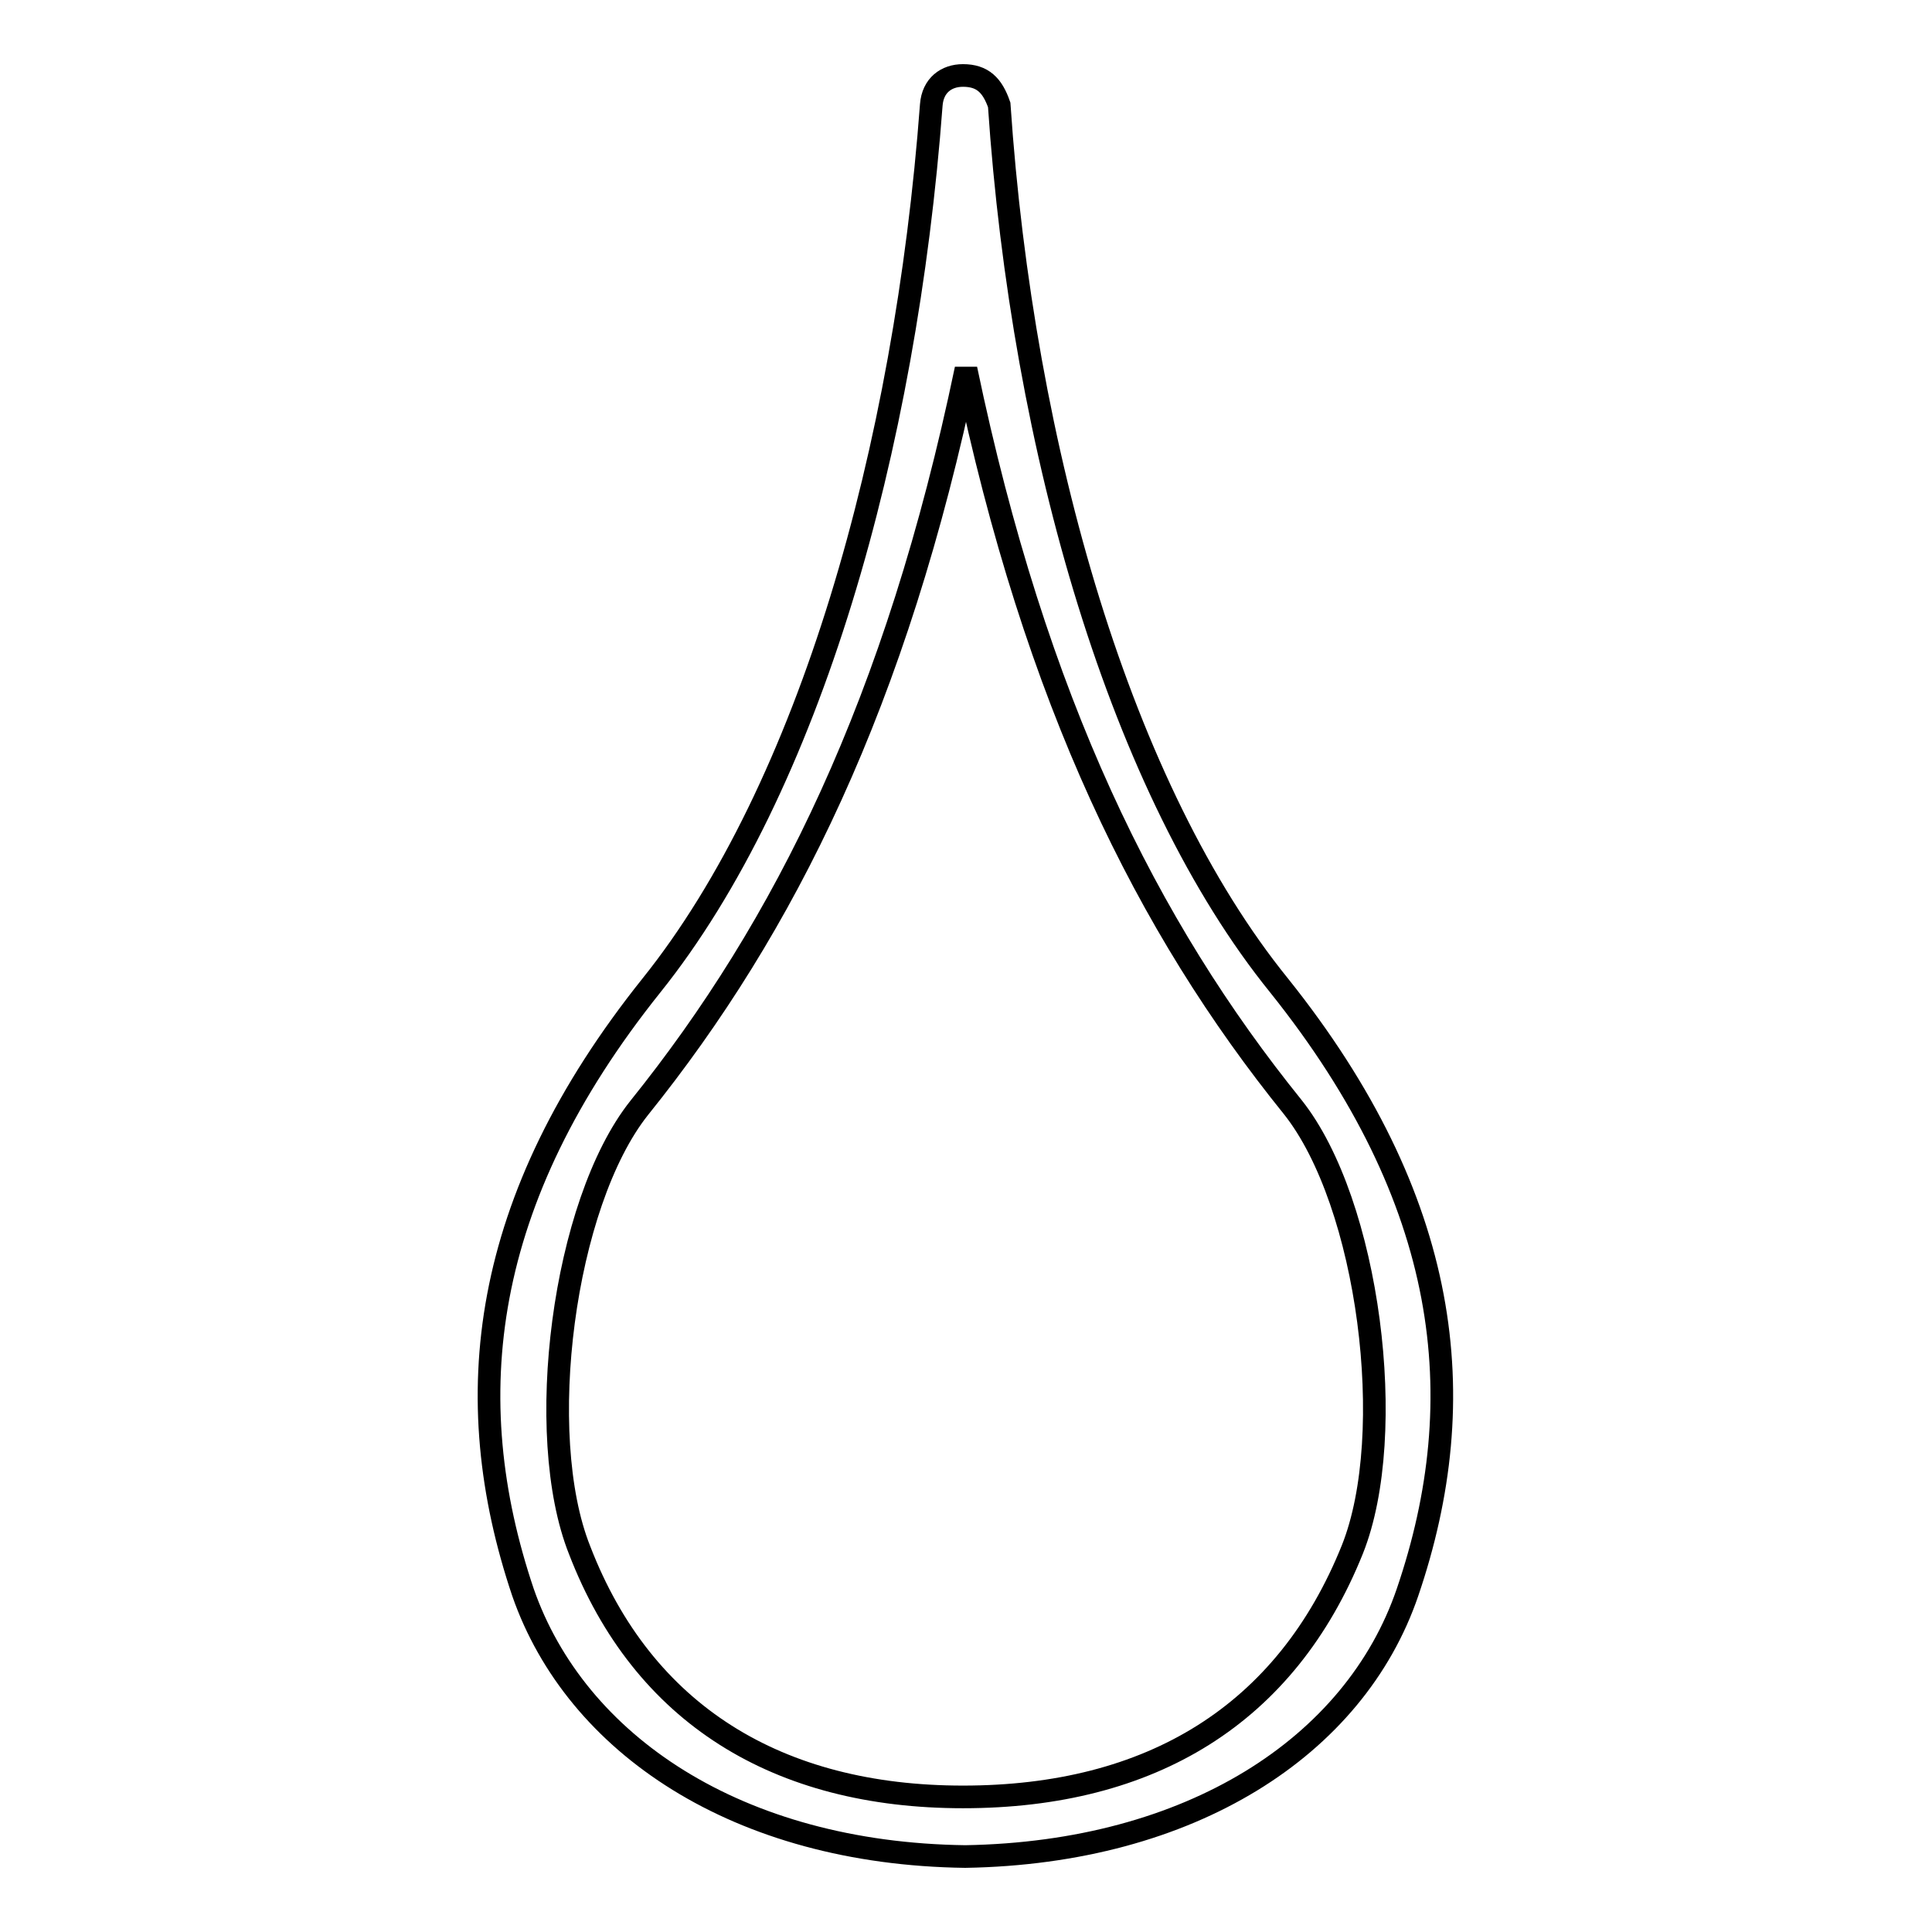 <?xml version="1.0" encoding="utf-8"?>
<!-- Svg Vector Icons : http://www.onlinewebfonts.com/icon -->
<!DOCTYPE svg PUBLIC "-//W3C//DTD SVG 1.1//EN" "http://www.w3.org/Graphics/SVG/1.1/DTD/svg11.dtd">
<svg version="1.1" xmlns="http://www.w3.org/2000/svg" xmlns:xlink="http://www.w3.org/1999/xlink" x="0px" y="0px" viewBox="0 0 256 256" enable-background="new 0 0 256 256" xml:space="preserve">
<g> <path stroke-width="3" fill-opacity="0" stroke="#000000"  d="M127.6,238.1c24.9,0,42.8-10.9,51.6-32.8c6.1-15.3,2.2-45.9-7.9-58.6C152,122.8,137.2,93,128,48.9 c-9.2,44.1-24,73.9-43.3,97.9c-10.1,12.7-14,43.3-7.9,58.6C85.2,227.2,103.1,238.1,127.6,238.1z M127.6,10c2.6,0,3.9,1.3,4.8,3.9 c3.1,45.9,16.2,90.9,37.1,116.7c22.7,28.4,25.8,54.6,17,80.4c-7,20.5-28.8,34.5-58.6,35c-30.2-0.4-51.6-14.9-58.6-35 c-8.7-25.8-5.7-52,17-80.4c21-26.2,33.7-71.2,37.1-116.7C123.6,11.3,125.4,10,127.6,10z"/></g>
</svg>